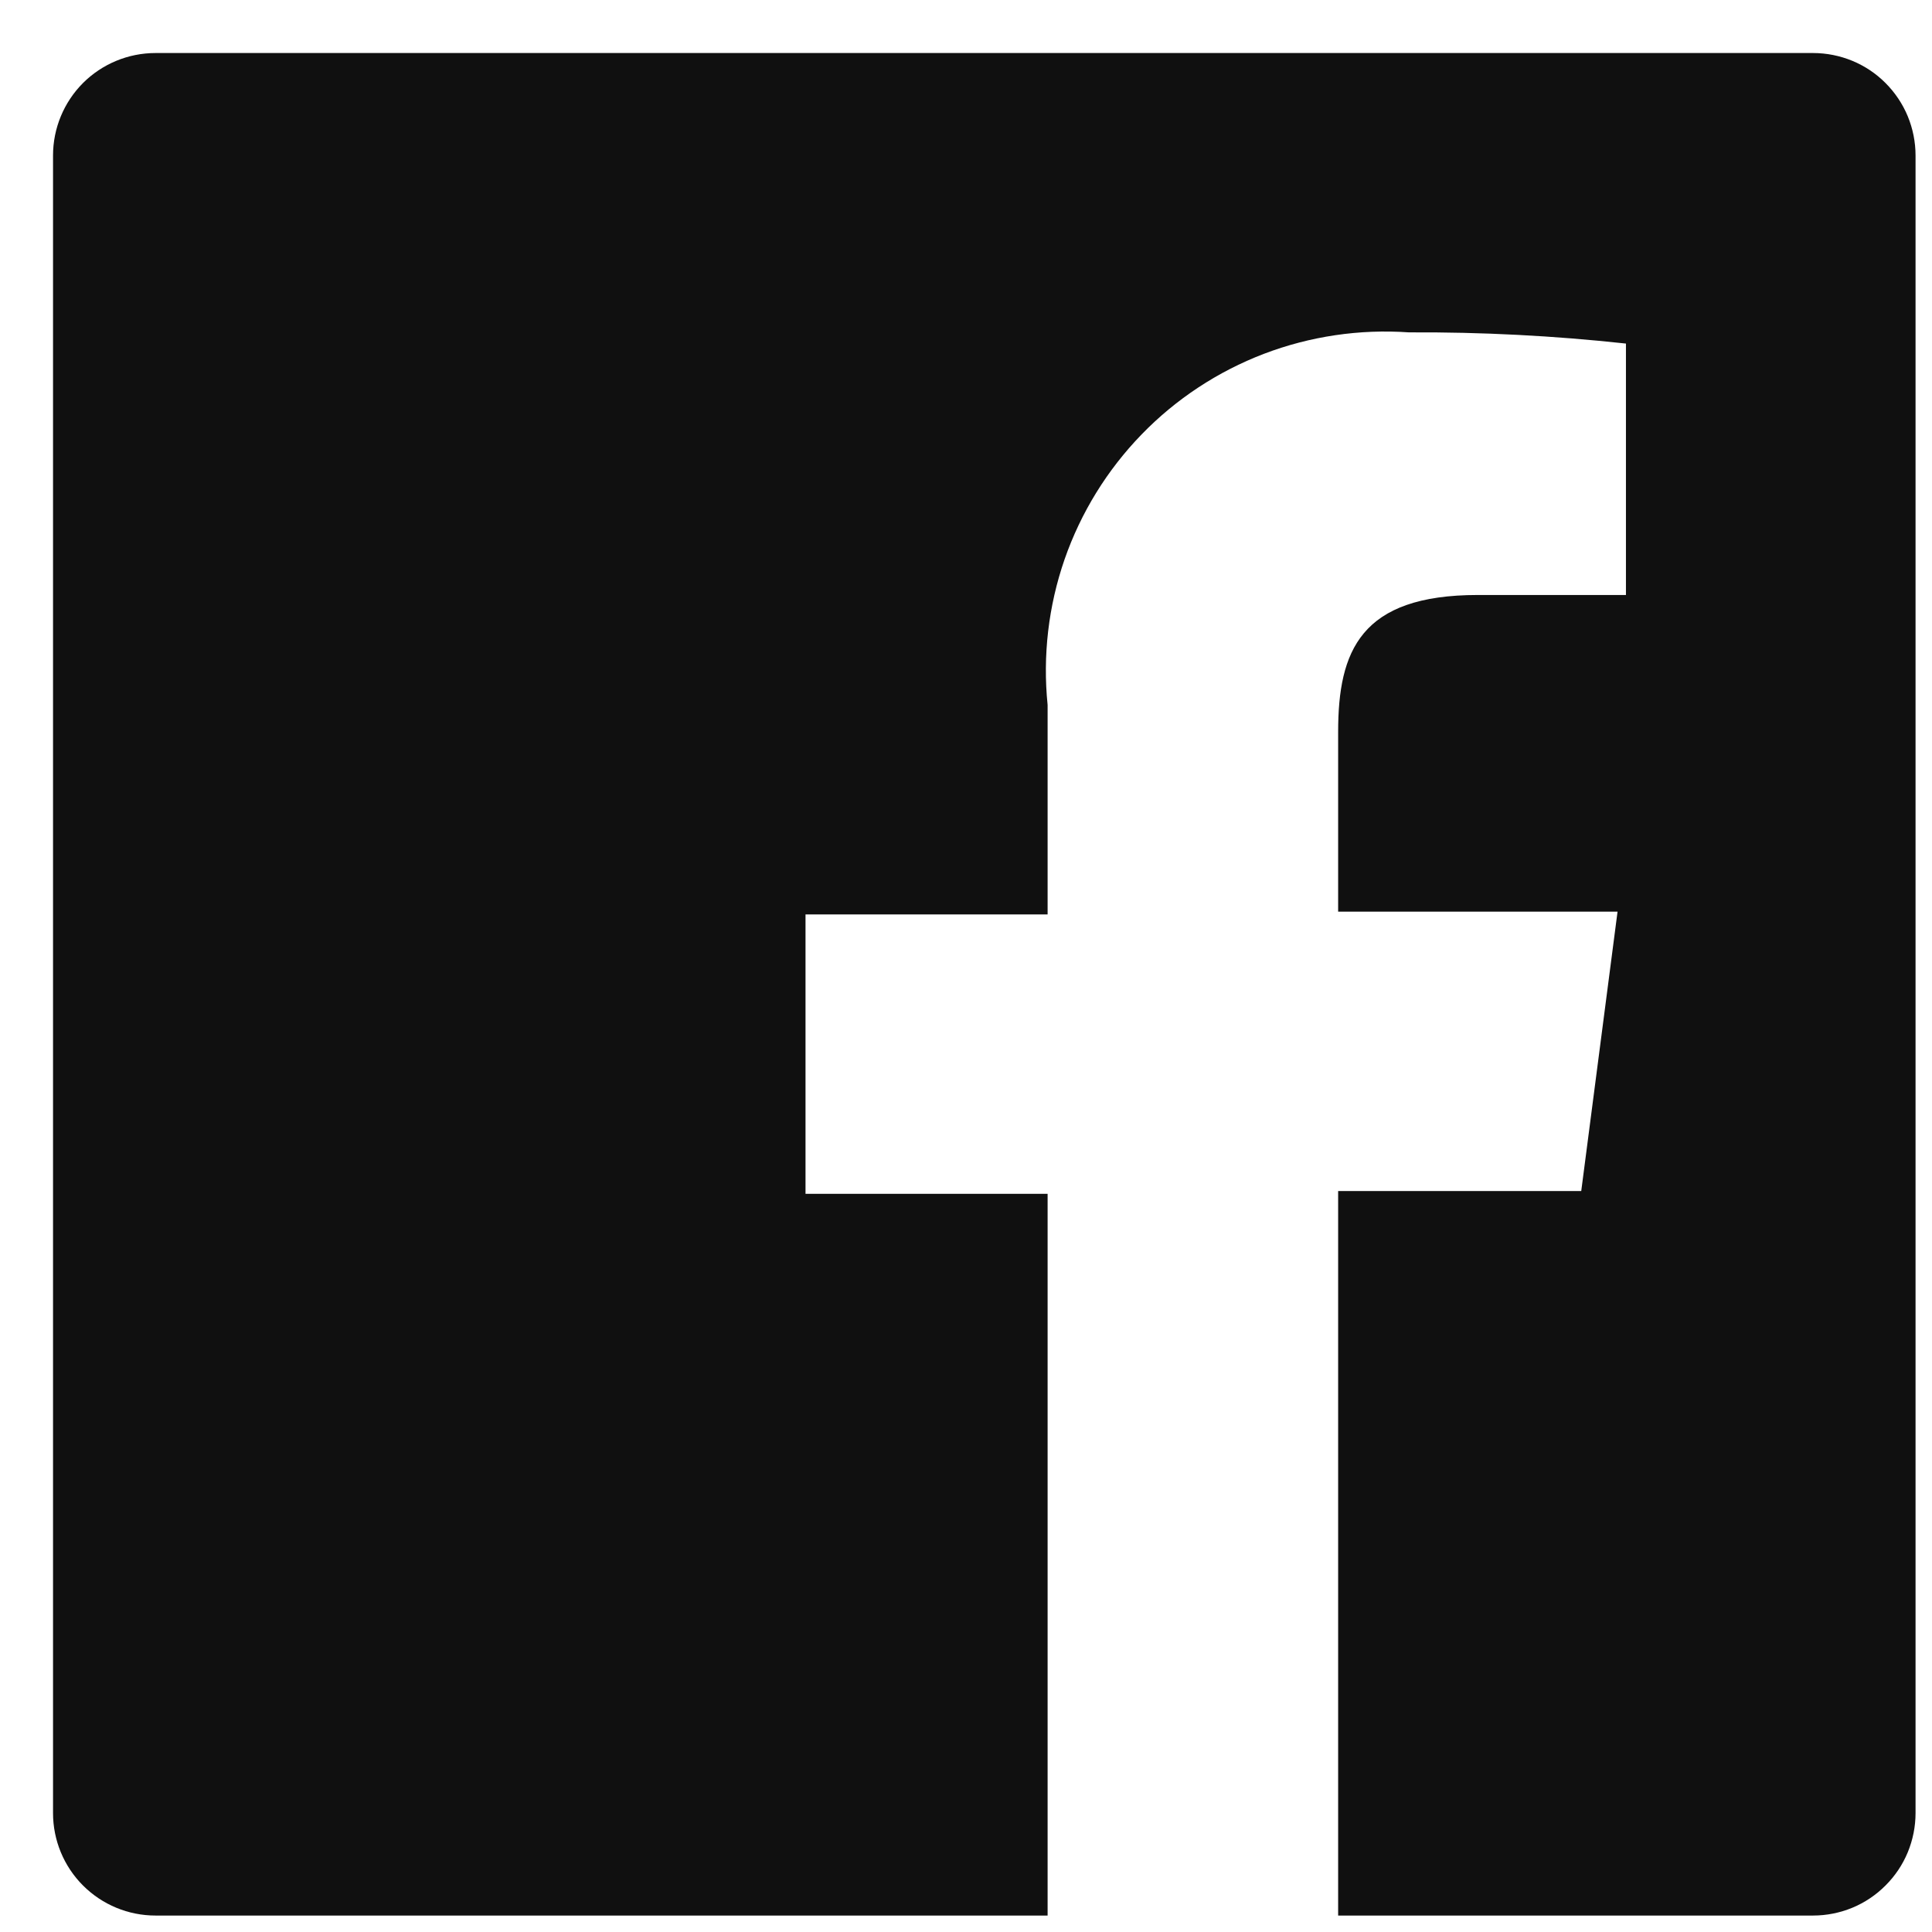 <svg width="29" height="29" viewBox="0 0 29 29" fill="none" xmlns="http://www.w3.org/2000/svg">
<path d="M27.215 0.796H2.334C1.926 0.796 1.535 0.958 1.246 1.246C0.958 1.535 0.796 1.926 0.796 2.334V27.215C0.796 27.623 0.958 28.014 1.246 28.302C1.535 28.591 1.926 28.753 2.334 28.753H15.725V17.92H12.091V13.726H15.725V10.581C15.65 9.842 15.737 9.097 15.98 8.395C16.224 7.694 16.618 7.055 17.135 6.522C17.651 5.989 18.279 5.576 18.972 5.311C19.665 5.047 20.408 4.937 21.149 4.989C22.237 4.983 23.324 5.039 24.406 5.157V8.931H22.183C20.422 8.931 20.086 9.77 20.086 10.986V13.684H24.28L23.735 17.878H20.086V28.753H27.215C27.417 28.753 27.617 28.713 27.804 28.636C27.99 28.559 28.16 28.445 28.302 28.302C28.445 28.16 28.559 27.99 28.636 27.804C28.713 27.617 28.753 27.417 28.753 27.215V2.334C28.753 2.132 28.713 1.932 28.636 1.745C28.559 1.559 28.445 1.389 28.302 1.246C28.16 1.103 27.99 0.99 27.804 0.913C27.617 0.836 27.417 0.796 27.215 0.796Z" fill="#101010"/>
</svg>
